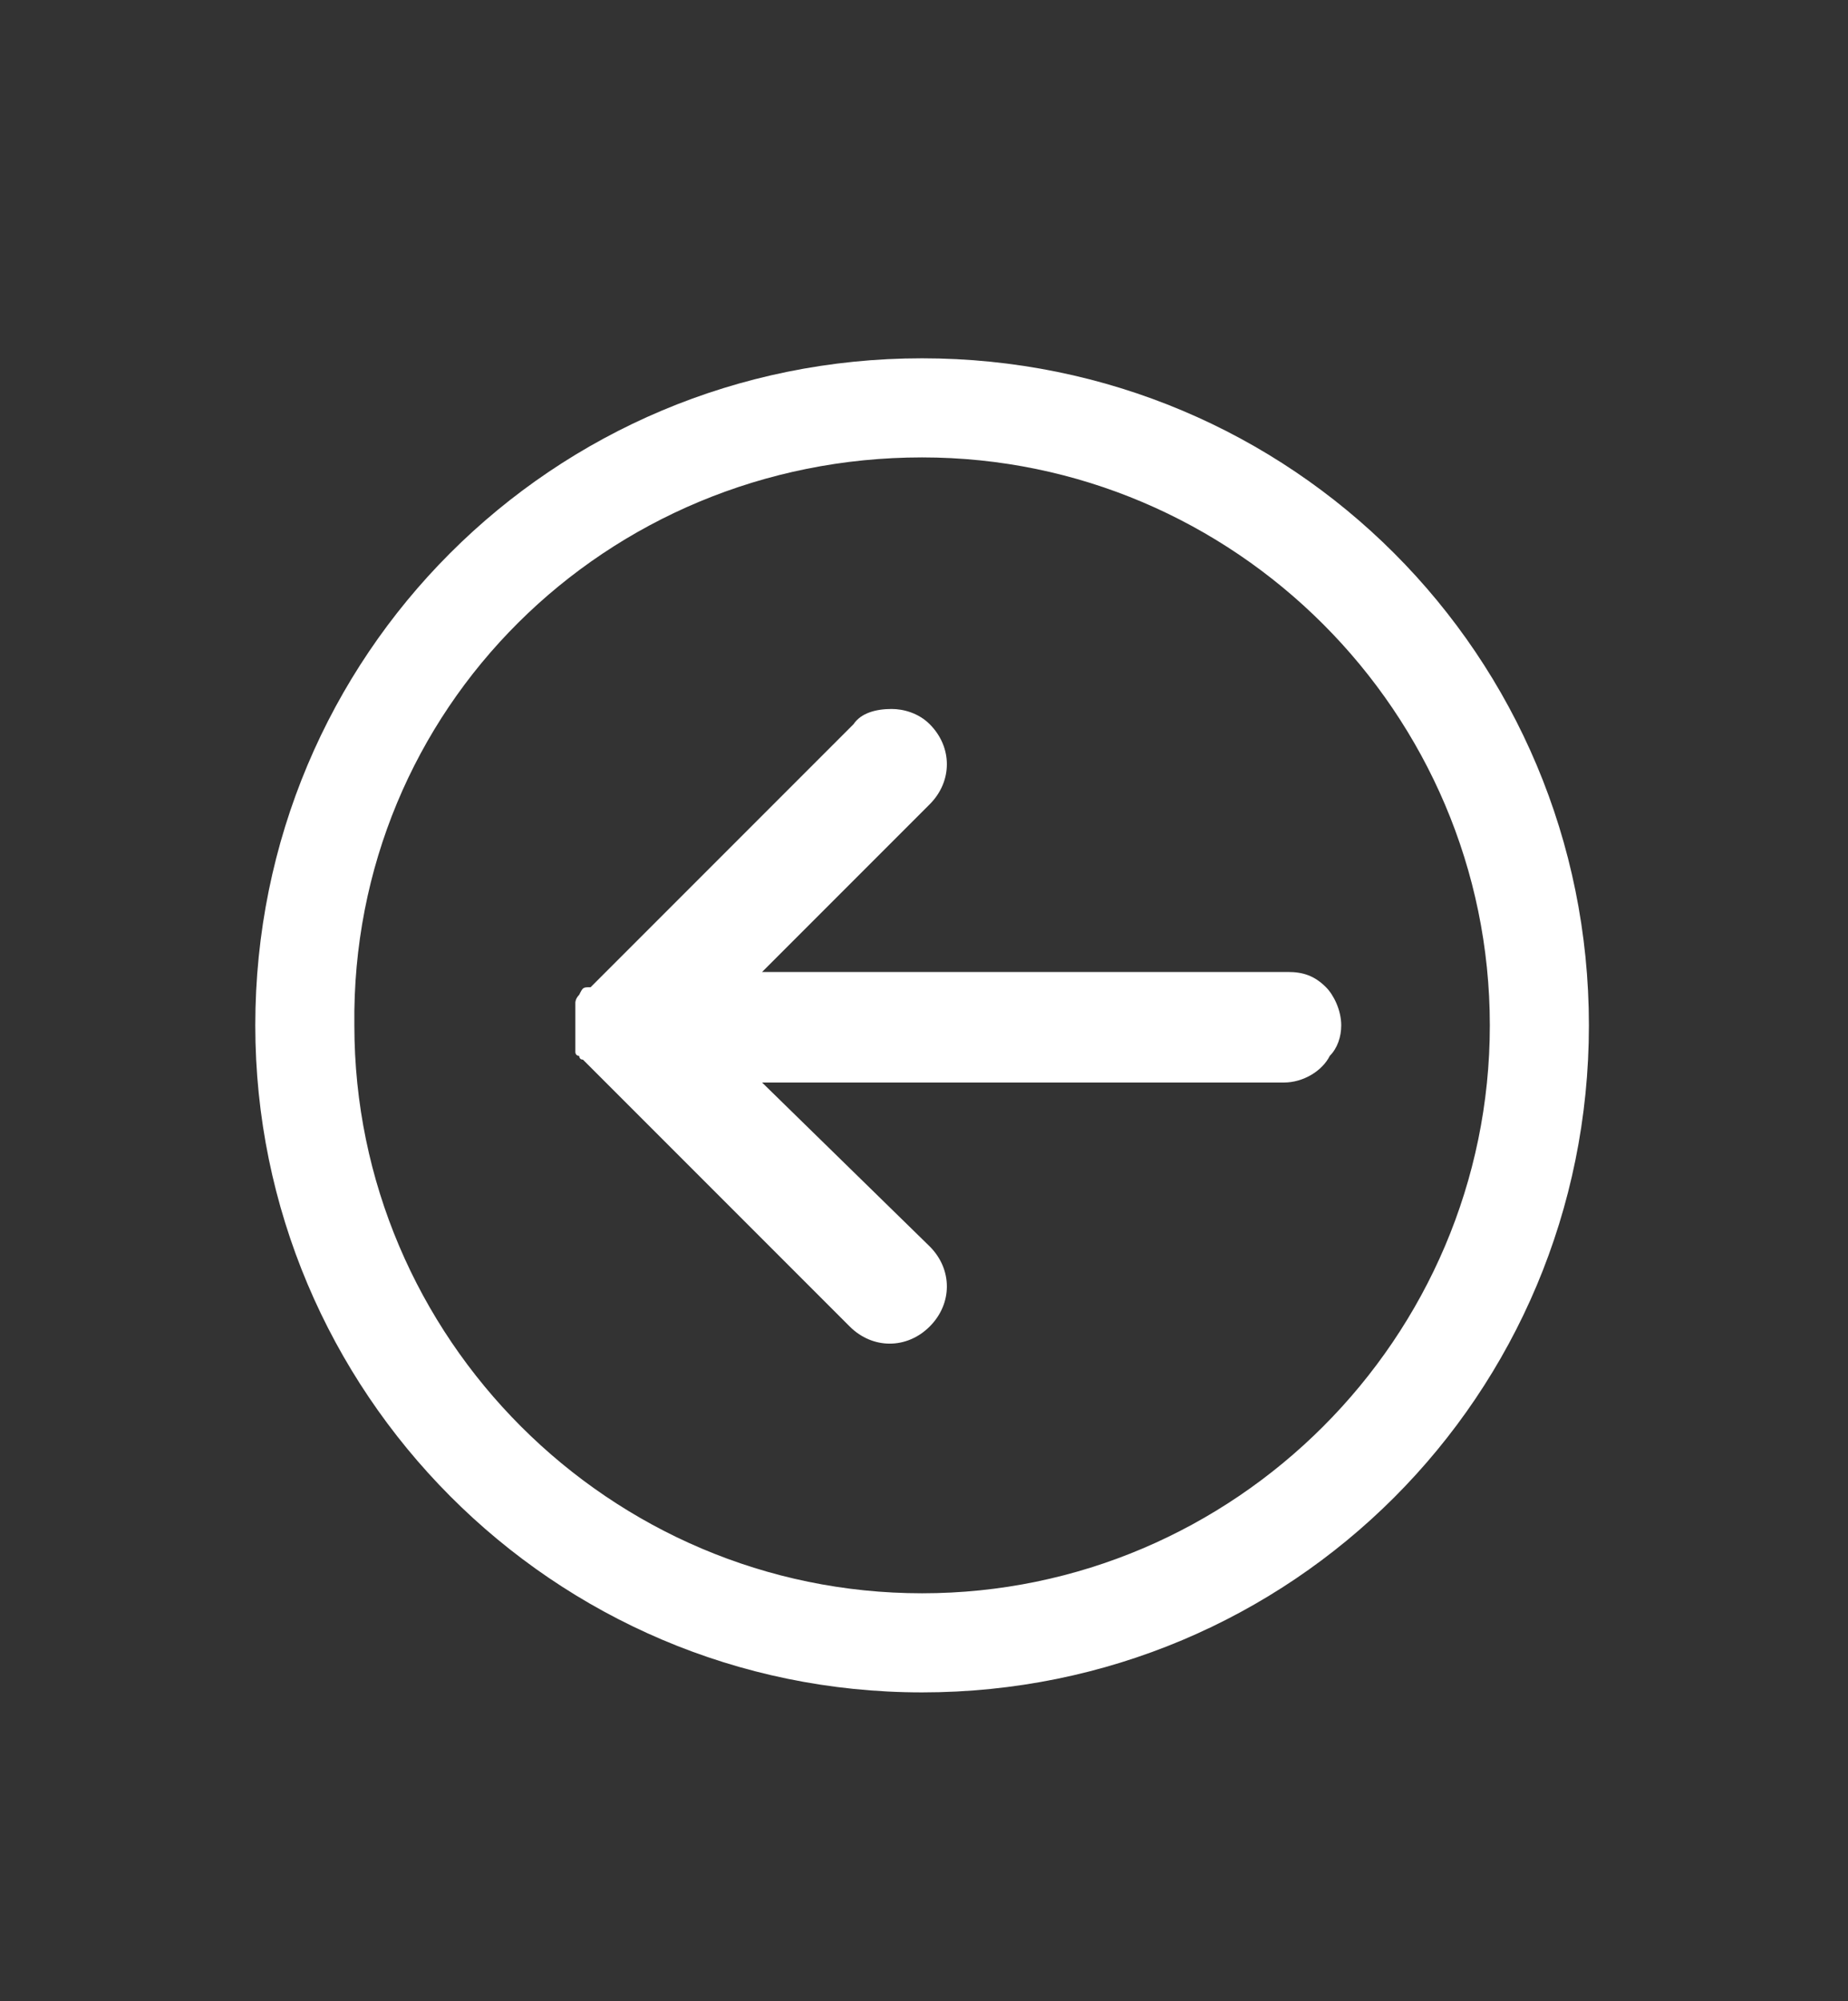 <?xml version="1.0" encoding="utf-8"?>
<!-- Generator: Adobe Illustrator 23.0.4, SVG Export Plug-In . SVG Version: 6.00 Build 0)  -->
<svg version="1.1" id="Layer_1" xmlns="http://www.w3.org/2000/svg" xmlns:xlink="http://www.w3.org/1999/xlink" x="0px" y="0px"
	 viewBox="0 0 48.5 52.5" style="enable-background:new 0 0 48.5 52.5;" xml:space="preserve">
<rect x="0" y="0" width="48.5" height="52.5" fill="#333333" stroke="none"/>
<style type="text/css">
	.st0{fill:#FFFFFF;}
</style>
<title>distance-learn</title>
<g>
	<path class="st0" d="M15.2,26.1C15.2,26.1,15.1,26.1,15.2,26.1c-0.1,0.1-0.1,0.2-0.1,0.2c0,0,0,0,0,0.1c0,0,0,0,0,0
		c0,0,0,0.1,0,0.1c0,0,0,0.1,0,0.1c0,0,0,0.1,0,0.1c0,0,0,0.1,0,0.1c0,0,0,0.1,0,0.1c0,0,0,0.1,0,0.1c0,0,0,0.1,0,0.1
		c0,0,0,0.1,0,0.1c0,0,0,0.1,0,0.1c0,0,0,0.1,0,0.1c0,0,0,0,0,0c0,0,0,0,0,0.1c0,0,0,0.1,0,0.1c0,0,0,0.1,0.1,0.1c0,0,0,0.1,0.1,0.1
		c0,0,0.1,0.1,0.1,0.1c0,0,0,0,0,0l6.9,6.9c0.6,0.6,1.5,0.6,2.1,0c0.6-0.6,0.6-1.5,0-2.1L20,28.4h13.7c0.5,0,1-0.3,1.2-0.7
		c0.2-0.2,0.3-0.5,0.3-0.8c0-0.4-0.2-0.8-0.4-1c-0.3-0.3-0.6-0.4-1-0.4l0,0H20l4.4-4.4c0.6-0.6,0.6-1.5,0-2.1
		c-0.3-0.3-0.7-0.4-1-0.4c-0.4,0-0.8,0.1-1,0.4l-6.9,6.9c0,0,0,0,0,0C15.3,25.9,15.3,25.9,15.2,26.1C15.2,26,15.2,26,15.2,26.1z"/>
	<g>
		<path class="st0" d="M24.2,44.4c9.7,0,17.5-7.8,17.5-17.5c0-9.7-7.8-17.5-17.5-17.5S6.7,17.2,6.7,26.9
			C6.7,36.5,14.5,44.4,24.2,44.4z M24.2,12c8.2,0,14.9,6.7,14.9,14.9c0,8.2-6.7,14.9-14.9,14.9c-8.2,0-14.9-6.7-14.9-14.9
			C9.2,18.6,15.9,12,24.2,12z"/>
	</g>
</g>
</svg>
